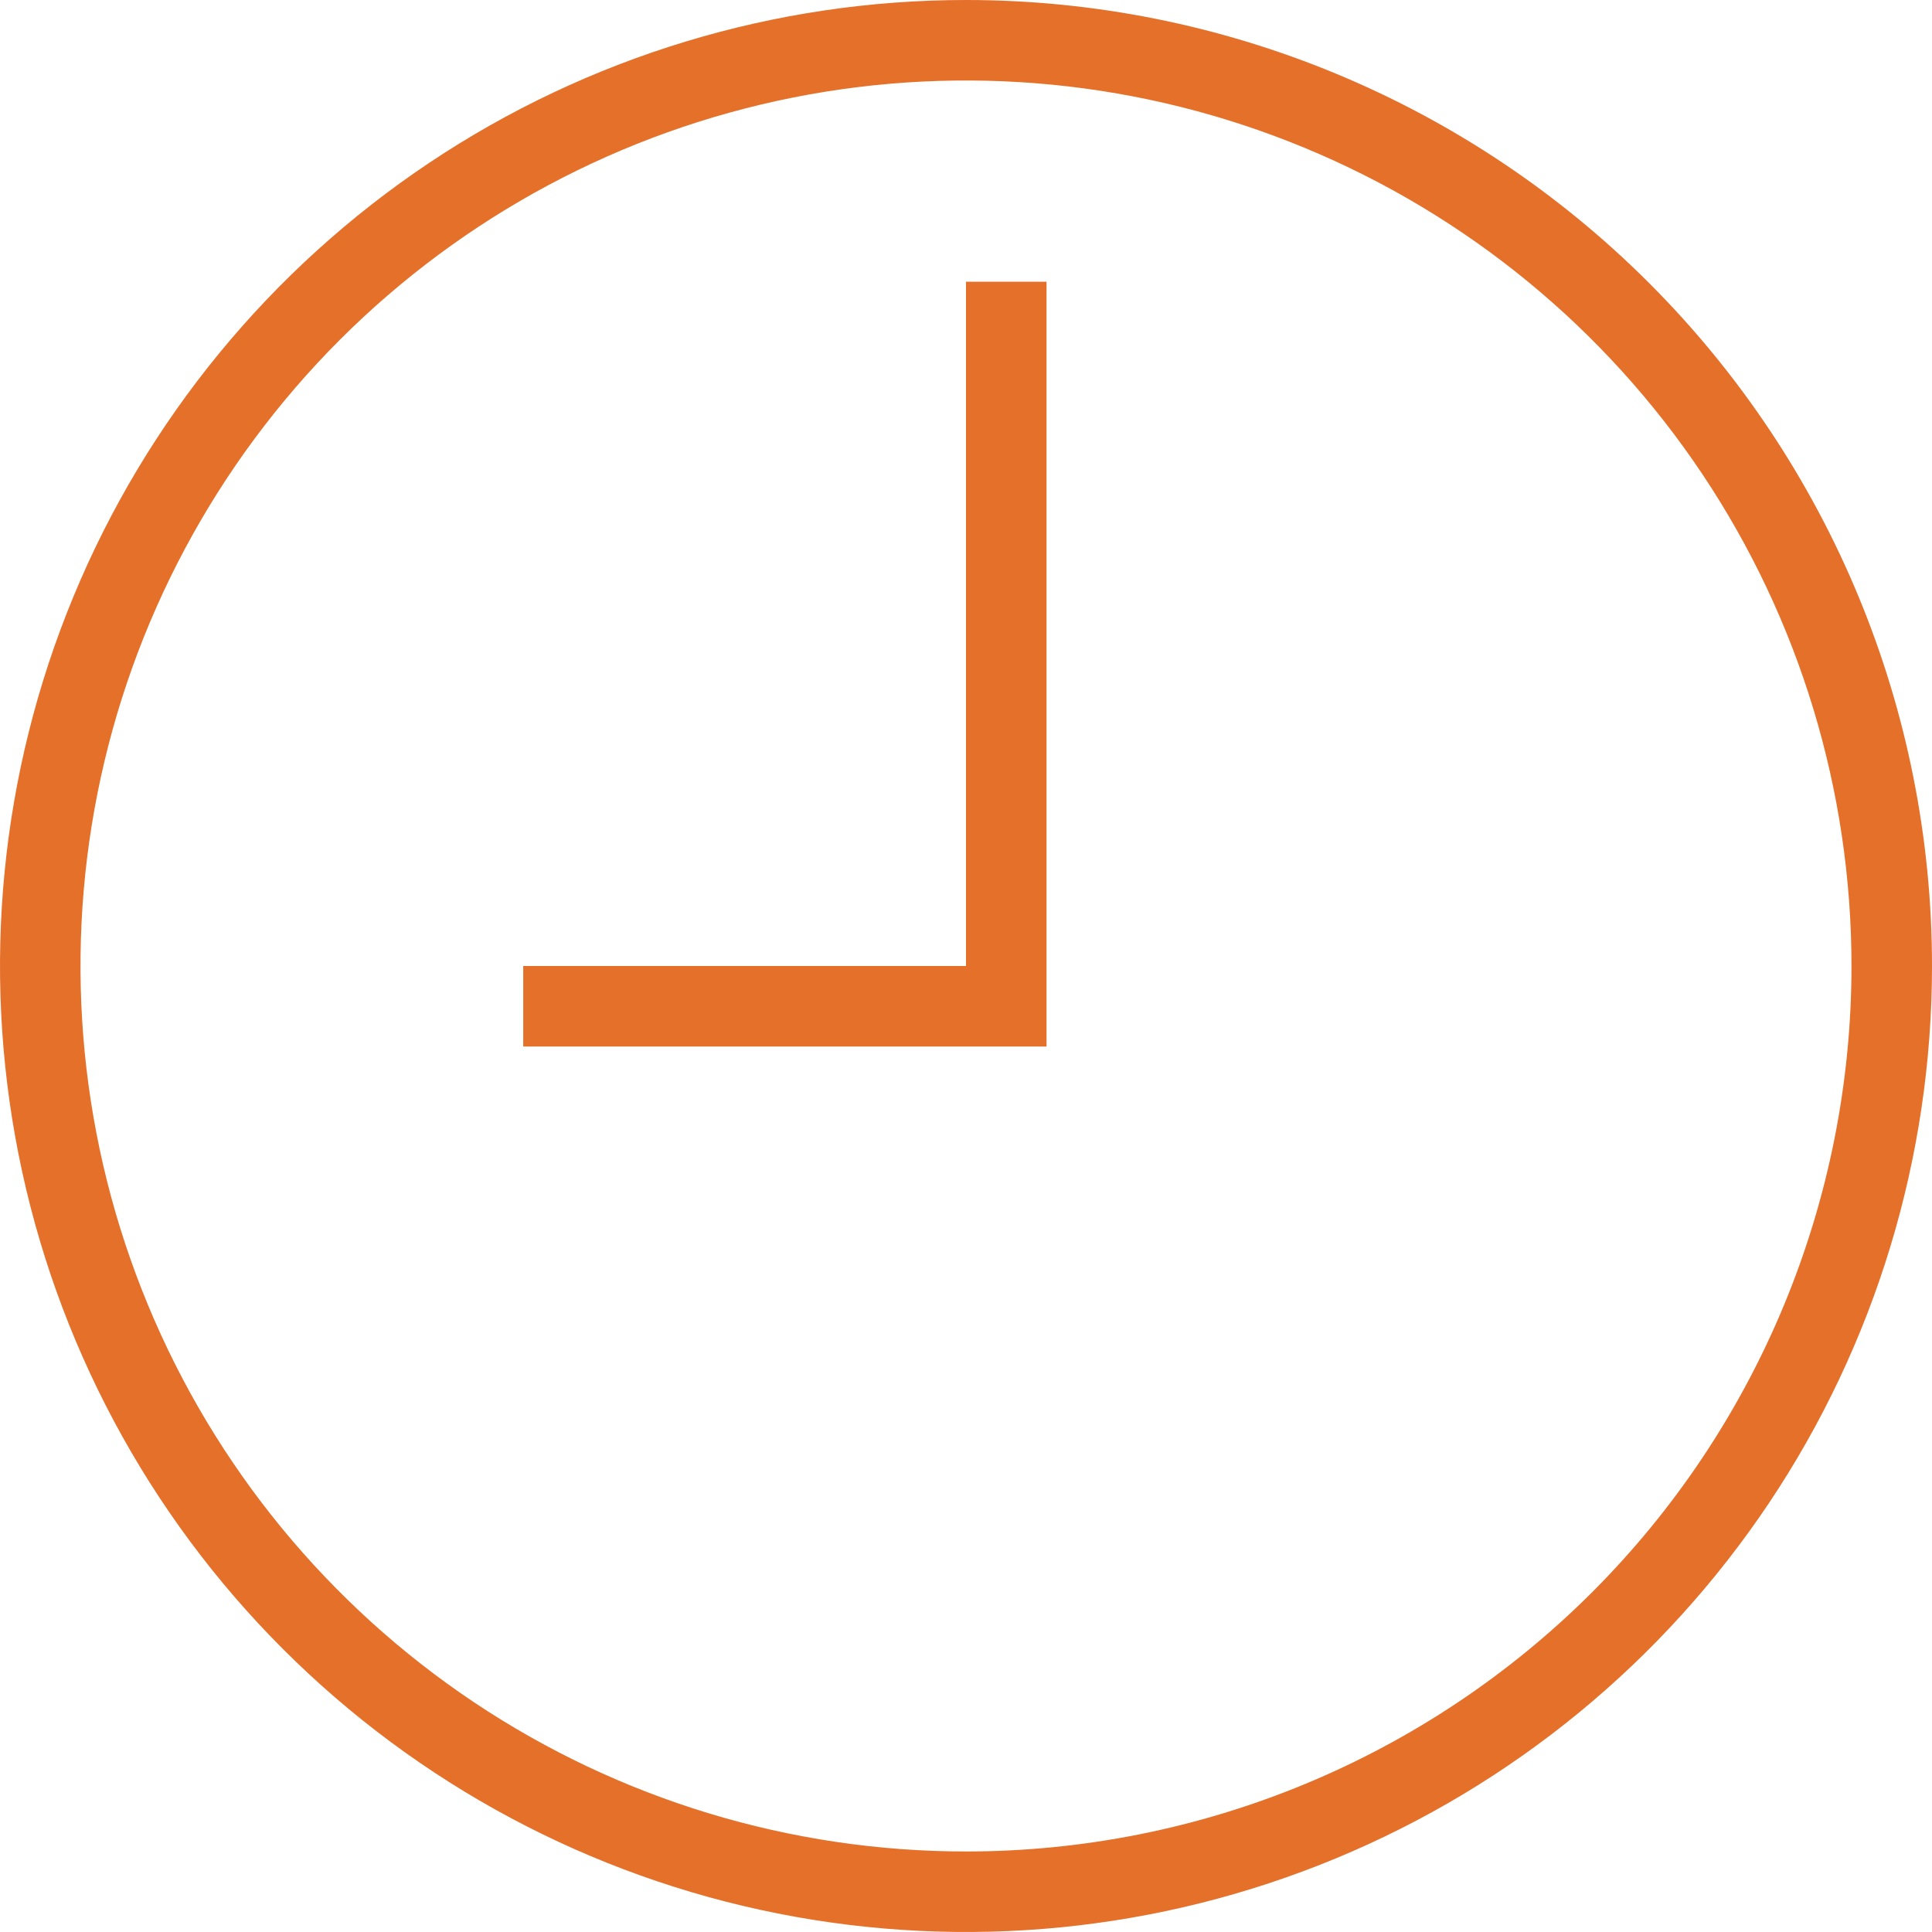 <svg width="28" height="28" viewBox="0 0 28 28" fill="none" xmlns="http://www.w3.org/2000/svg">
<g clip-path="url(#clip0_2560_3364)">
<path d="M14 0C11.231 0 8.524 0.821 6.222 2.359C3.92 3.898 2.125 6.084 1.066 8.642C0.006 11.201 -0.271 14.015 0.269 16.731C0.809 19.447 2.143 21.942 4.101 23.899C6.058 25.857 8.553 27.191 11.269 27.731C13.985 28.271 16.799 27.994 19.358 26.934C21.916 25.875 24.102 24.08 25.641 21.778C27.179 19.476 28 16.769 28 14C28 10.287 26.525 6.726 23.899 4.101C21.274 1.475 17.713 0 14 0V0ZM14 26.833C11.462 26.833 8.981 26.081 6.87 24.671C4.76 23.26 3.115 21.256 2.144 18.911C1.172 16.566 0.918 13.986 1.413 11.496C1.908 9.007 3.131 6.72 4.925 4.925C6.72 3.131 9.007 1.908 11.496 1.413C13.986 0.918 16.566 1.172 18.911 2.144C21.256 3.115 23.26 4.76 24.671 6.87C26.081 8.981 26.833 11.462 26.833 14C26.833 17.404 25.481 20.668 23.075 23.075C20.668 25.481 17.404 26.833 14 26.833Z" fill="#E5702A"/>
<path d="M14 14H7.583V15.167H15.167V4.083H14V14Z" fill="#E5702A"/>
</g>
<defs>
<clipPath id="clip0_2560_3364">
<rect width="28" height="28" fill="white"/>
</clipPath>
</defs>
</svg>
